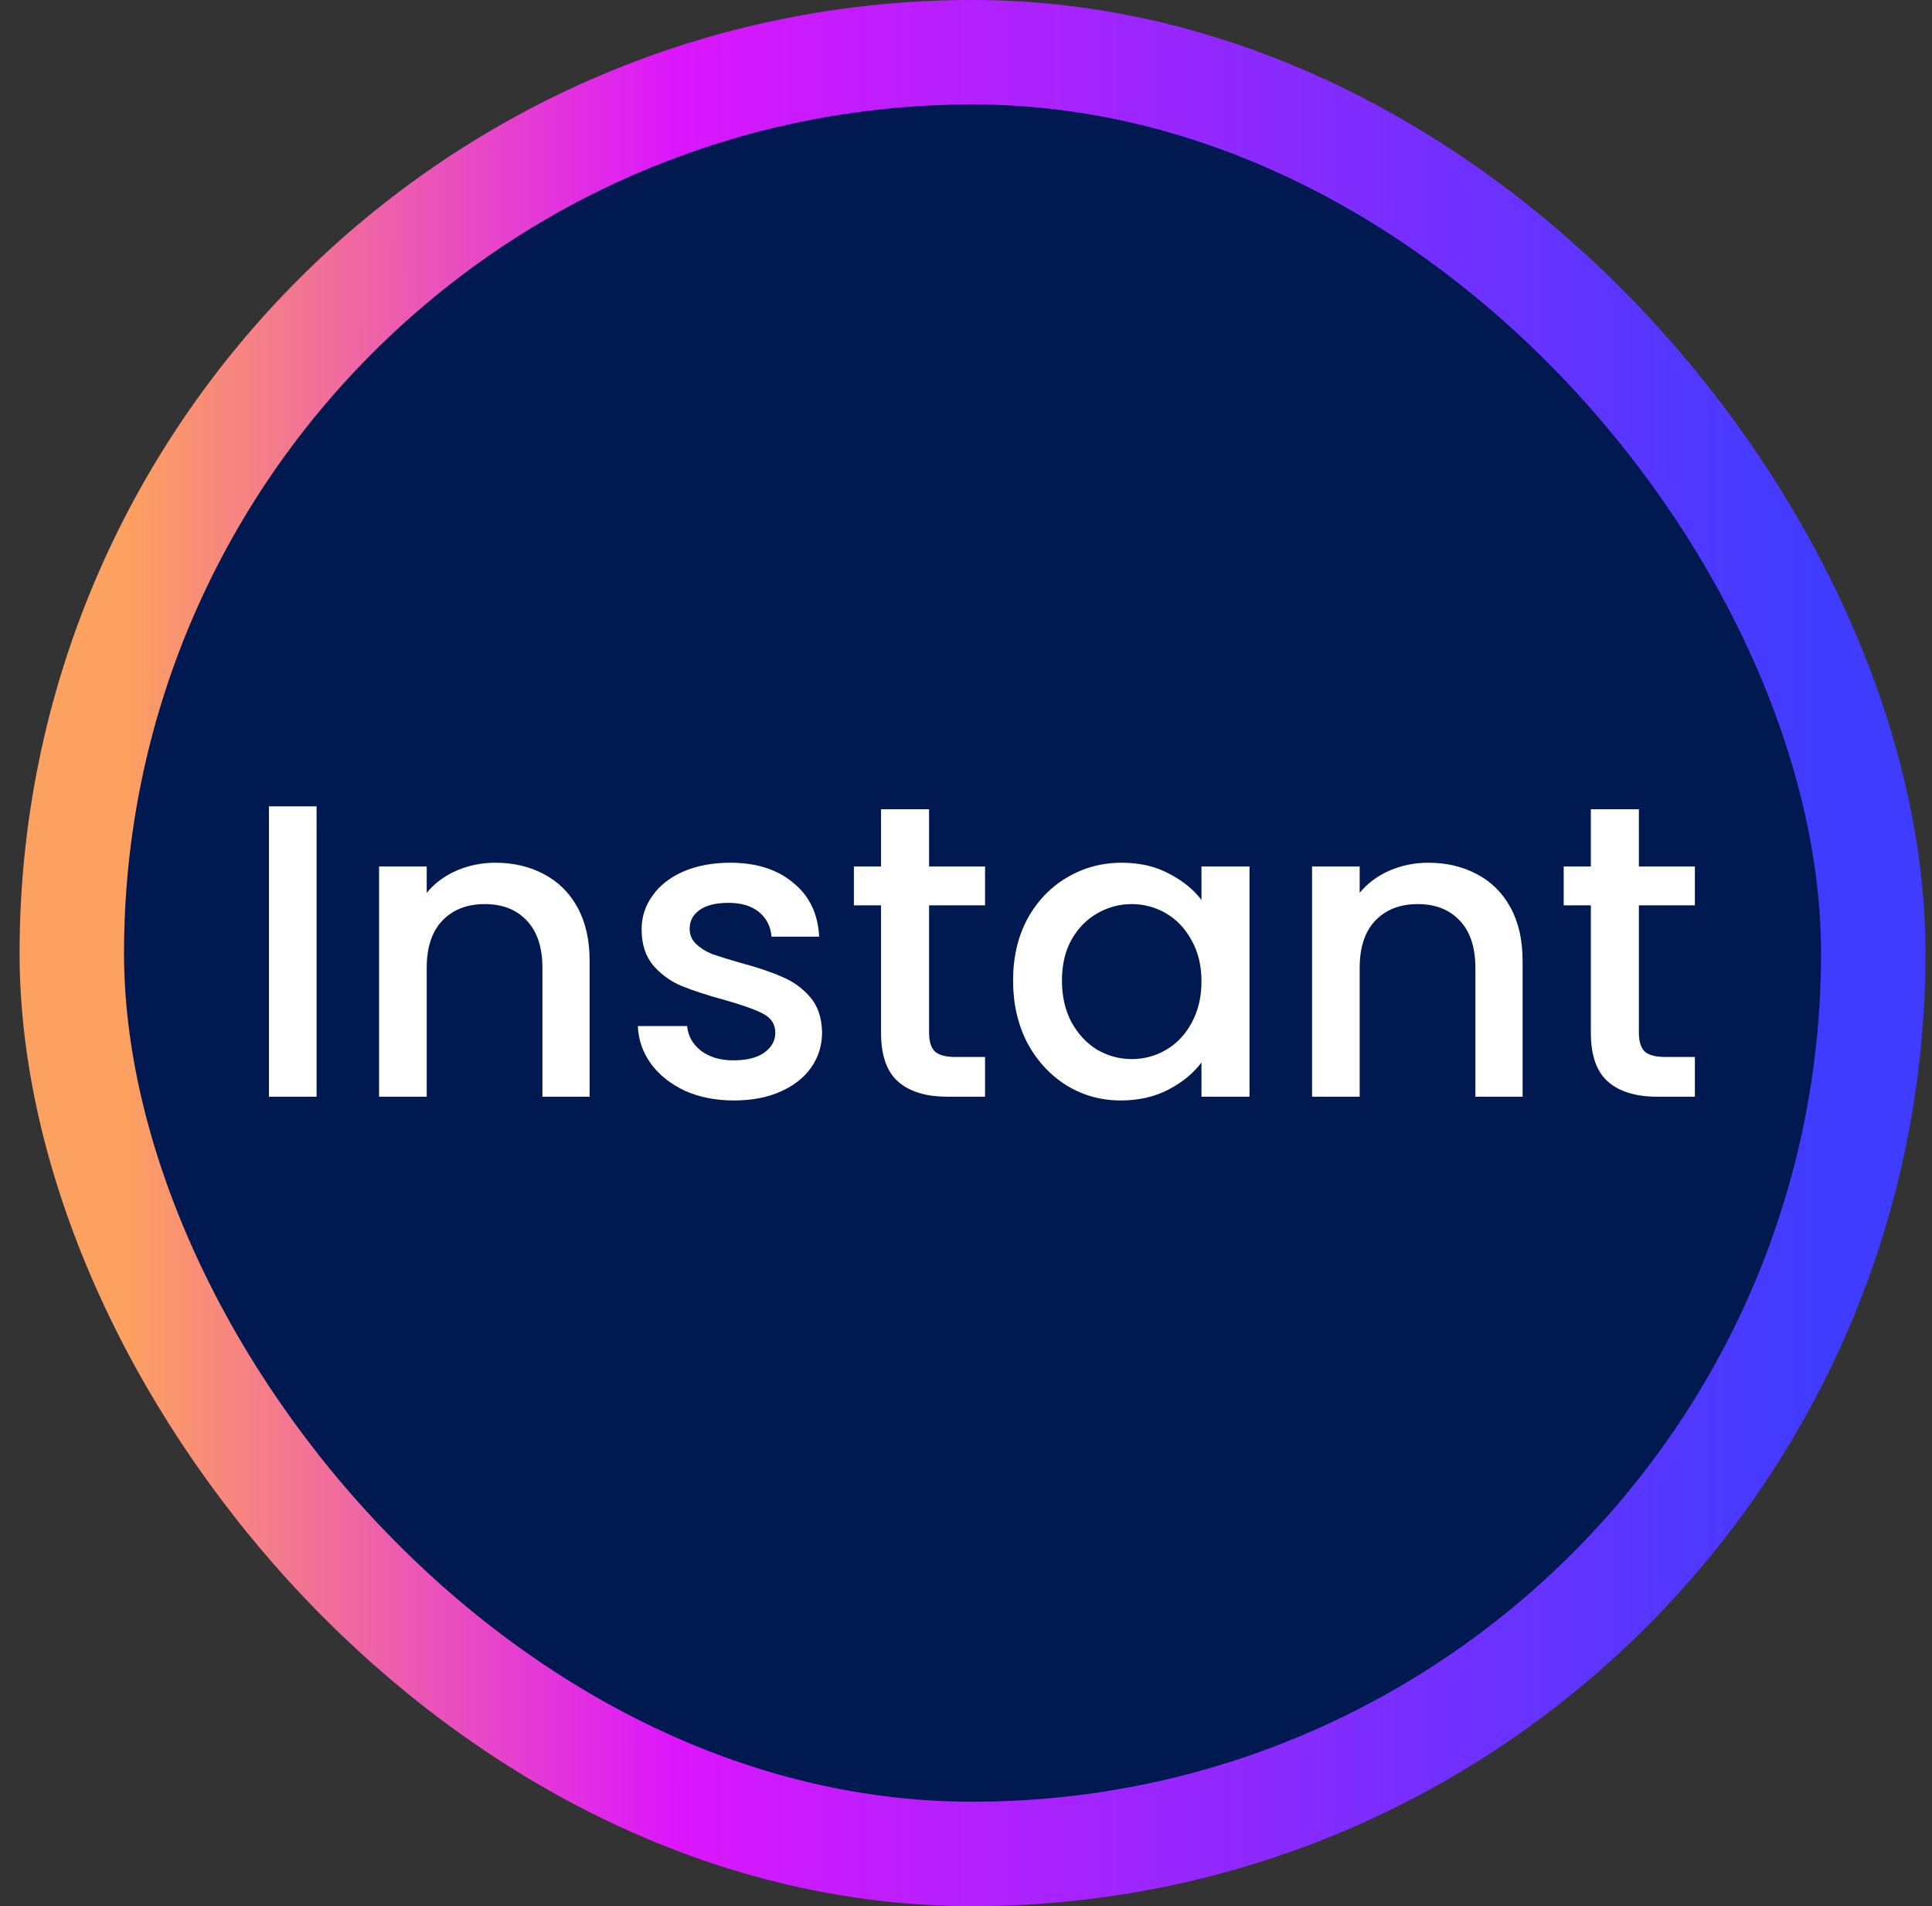 <svg xmlns="http://www.w3.org/2000/svg" width="74" height="73" viewBox="0 0 74 73" fill="none"><rect x="0" y="0" width="74" height="73" fill="#333333" stroke="none"/><rect x="2.75" y="2" width="69" height="69" rx="34.5" fill="#001950"></rect><rect x="2.75" y="2" width="69" height="69" rx="34.5" stroke="url(#paint0_linear_7681_26126)" stroke-width="4"></rect><path d="M12.126 30.88V42H10.302V30.88H12.126ZM18.968 33.04C19.662 33.04 20.28 33.184 20.824 33.472C21.379 33.76 21.811 34.187 22.12 34.752C22.43 35.317 22.584 36 22.584 36.8V42H20.776V37.072C20.776 36.283 20.579 35.68 20.184 35.264C19.79 34.837 19.251 34.624 18.568 34.624C17.886 34.624 17.342 34.837 16.936 35.264C16.542 35.68 16.344 36.283 16.344 37.072V42H14.52V33.184H16.344V34.192C16.643 33.829 17.022 33.547 17.48 33.344C17.95 33.141 18.446 33.04 18.968 33.04ZM28.111 42.144C27.418 42.144 26.794 42.021 26.239 41.776C25.695 41.52 25.263 41.179 24.943 40.752C24.623 40.315 24.452 39.829 24.431 39.296H26.319C26.351 39.669 26.527 39.984 26.847 40.24C27.178 40.485 27.588 40.608 28.079 40.608C28.591 40.608 28.986 40.512 29.263 40.32C29.551 40.117 29.695 39.861 29.695 39.552C29.695 39.221 29.535 38.976 29.215 38.816C28.906 38.656 28.41 38.48 27.727 38.288C27.066 38.107 26.527 37.931 26.111 37.76C25.695 37.589 25.332 37.328 25.023 36.976C24.724 36.624 24.575 36.16 24.575 35.584C24.575 35.115 24.714 34.688 24.991 34.304C25.268 33.909 25.663 33.6 26.175 33.376C26.698 33.152 27.295 33.04 27.967 33.04C28.97 33.04 29.775 33.296 30.383 33.808C31.002 34.309 31.332 34.997 31.375 35.872H29.551C29.519 35.477 29.359 35.163 29.071 34.928C28.783 34.693 28.394 34.576 27.903 34.576C27.423 34.576 27.055 34.667 26.799 34.848C26.543 35.029 26.415 35.269 26.415 35.568C26.415 35.803 26.5 36 26.671 36.16C26.842 36.32 27.05 36.448 27.295 36.544C27.54 36.629 27.903 36.741 28.383 36.88C29.023 37.051 29.546 37.227 29.951 37.408C30.367 37.579 30.724 37.835 31.023 38.176C31.322 38.517 31.476 38.971 31.487 39.536C31.487 40.037 31.348 40.485 31.071 40.88C30.794 41.275 30.399 41.584 29.887 41.808C29.386 42.032 28.794 42.144 28.111 42.144ZM35.586 34.672V39.552C35.586 39.883 35.66 40.123 35.81 40.272C35.97 40.411 36.236 40.48 36.61 40.48H37.73V42H36.29C35.468 42 34.839 41.808 34.402 41.424C33.965 41.04 33.746 40.416 33.746 39.552V34.672H32.706V33.184H33.746V30.992H35.586V33.184H37.73V34.672H35.586ZM38.803 37.552C38.803 36.667 38.984 35.883 39.347 35.2C39.72 34.517 40.222 33.989 40.851 33.616C41.491 33.232 42.195 33.04 42.963 33.04C43.656 33.04 44.259 33.179 44.771 33.456C45.294 33.723 45.71 34.059 46.019 34.464V33.184H47.859V42H46.019V40.688C45.71 41.104 45.288 41.451 44.755 41.728C44.222 42.005 43.614 42.144 42.931 42.144C42.174 42.144 41.48 41.952 40.851 41.568C40.222 41.173 39.72 40.629 39.347 39.936C38.984 39.232 38.803 38.437 38.803 37.552ZM46.019 37.584C46.019 36.976 45.891 36.448 45.635 36C45.39 35.552 45.064 35.211 44.659 34.976C44.254 34.741 43.816 34.624 43.347 34.624C42.878 34.624 42.44 34.741 42.035 34.976C41.63 35.2 41.299 35.536 41.043 35.984C40.798 36.421 40.675 36.944 40.675 37.552C40.675 38.16 40.798 38.693 41.043 39.152C41.299 39.611 41.63 39.963 42.035 40.208C42.451 40.443 42.888 40.56 43.347 40.56C43.816 40.56 44.254 40.443 44.659 40.208C45.064 39.973 45.39 39.632 45.635 39.184C45.891 38.725 46.019 38.192 46.019 37.584ZM54.703 33.04C55.396 33.04 56.015 33.184 56.559 33.472C57.113 33.76 57.545 34.187 57.855 34.752C58.164 35.317 58.319 36 58.319 36.8V42H56.511V37.072C56.511 36.283 56.313 35.68 55.919 35.264C55.524 34.837 54.985 34.624 54.303 34.624C53.62 34.624 53.076 34.837 52.671 35.264C52.276 35.68 52.079 36.283 52.079 37.072V42H50.255V33.184H52.079V34.192C52.377 33.829 52.756 33.547 53.215 33.344C53.684 33.141 54.18 33.04 54.703 33.04ZM62.773 34.672V39.552C62.773 39.883 62.848 40.123 62.997 40.272C63.157 40.411 63.424 40.48 63.797 40.48H64.917V42H63.477C62.656 42 62.027 41.808 61.589 41.424C61.152 41.04 60.933 40.416 60.933 39.552V34.672H59.893V33.184H60.933V30.992H62.773V33.184H64.917V34.672H62.773Z" fill="white"></path><defs><linearGradient id="paint0_linear_7681_26126" x1="4.75" y1="36.5" x2="69.75" y2="36.526" gradientUnits="userSpaceOnUse"><stop stop-color="#FDA160"></stop><stop offset="0.325" stop-color="#DC16FE"></stop><stop offset="1" stop-color="#3F3CFF"></stop></linearGradient></defs></svg>